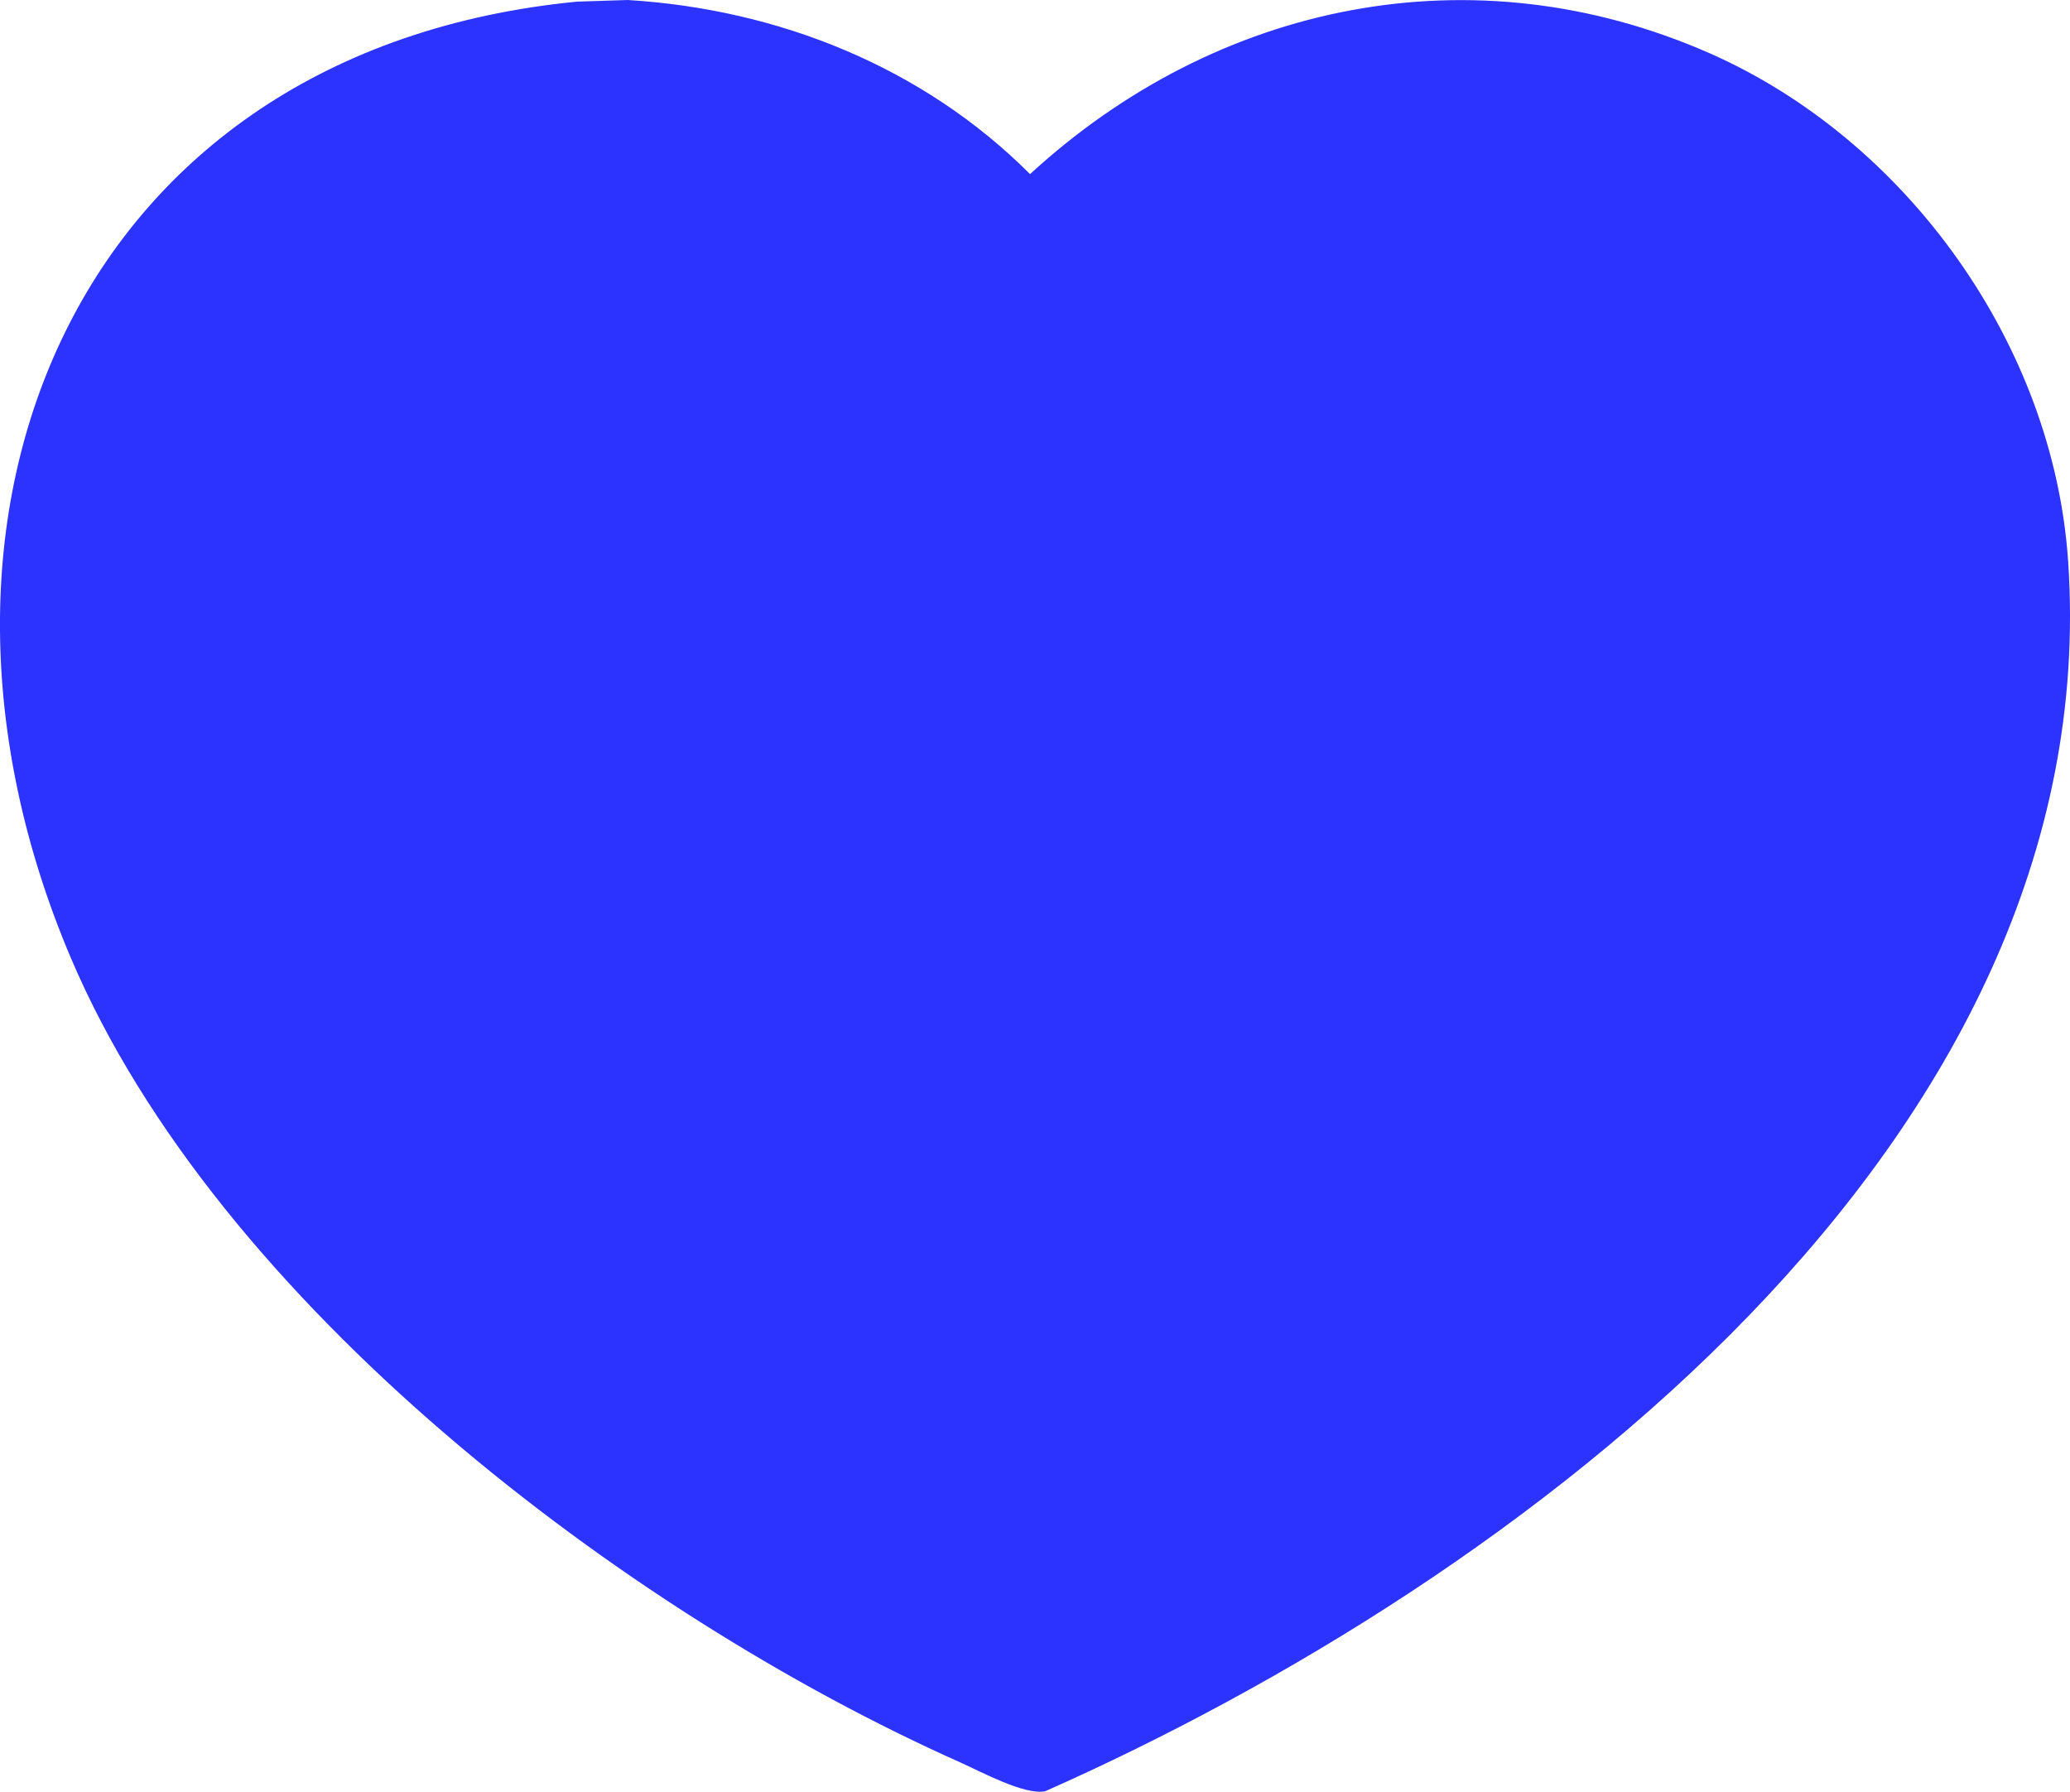 <?xml version="1.0" encoding="UTF-8"?>
<svg id="Layer_2" data-name="Layer 2" xmlns="http://www.w3.org/2000/svg" viewBox="0 0 177.87 153.94">
  <g id="Layer_1-2" data-name="Layer 1">
    <path d="M49.59.14l4.35-.14c12.94.79,25.37,5.75,34.57,14.96C104.58.19,126.58-4.35,146.87,4.56c16.95,7.45,29.58,25.04,30.84,43.66,3.38,49.97-47.25,87.66-87.9,105.68-1.77.35-5.43-1.64-7.3-2.48-28.81-12.84-63.81-39.47-76.41-69.09C-10.1,44.25,6.48,4.33,49.59.14Z" fill="#2c33ff"/>
  </g>
</svg>